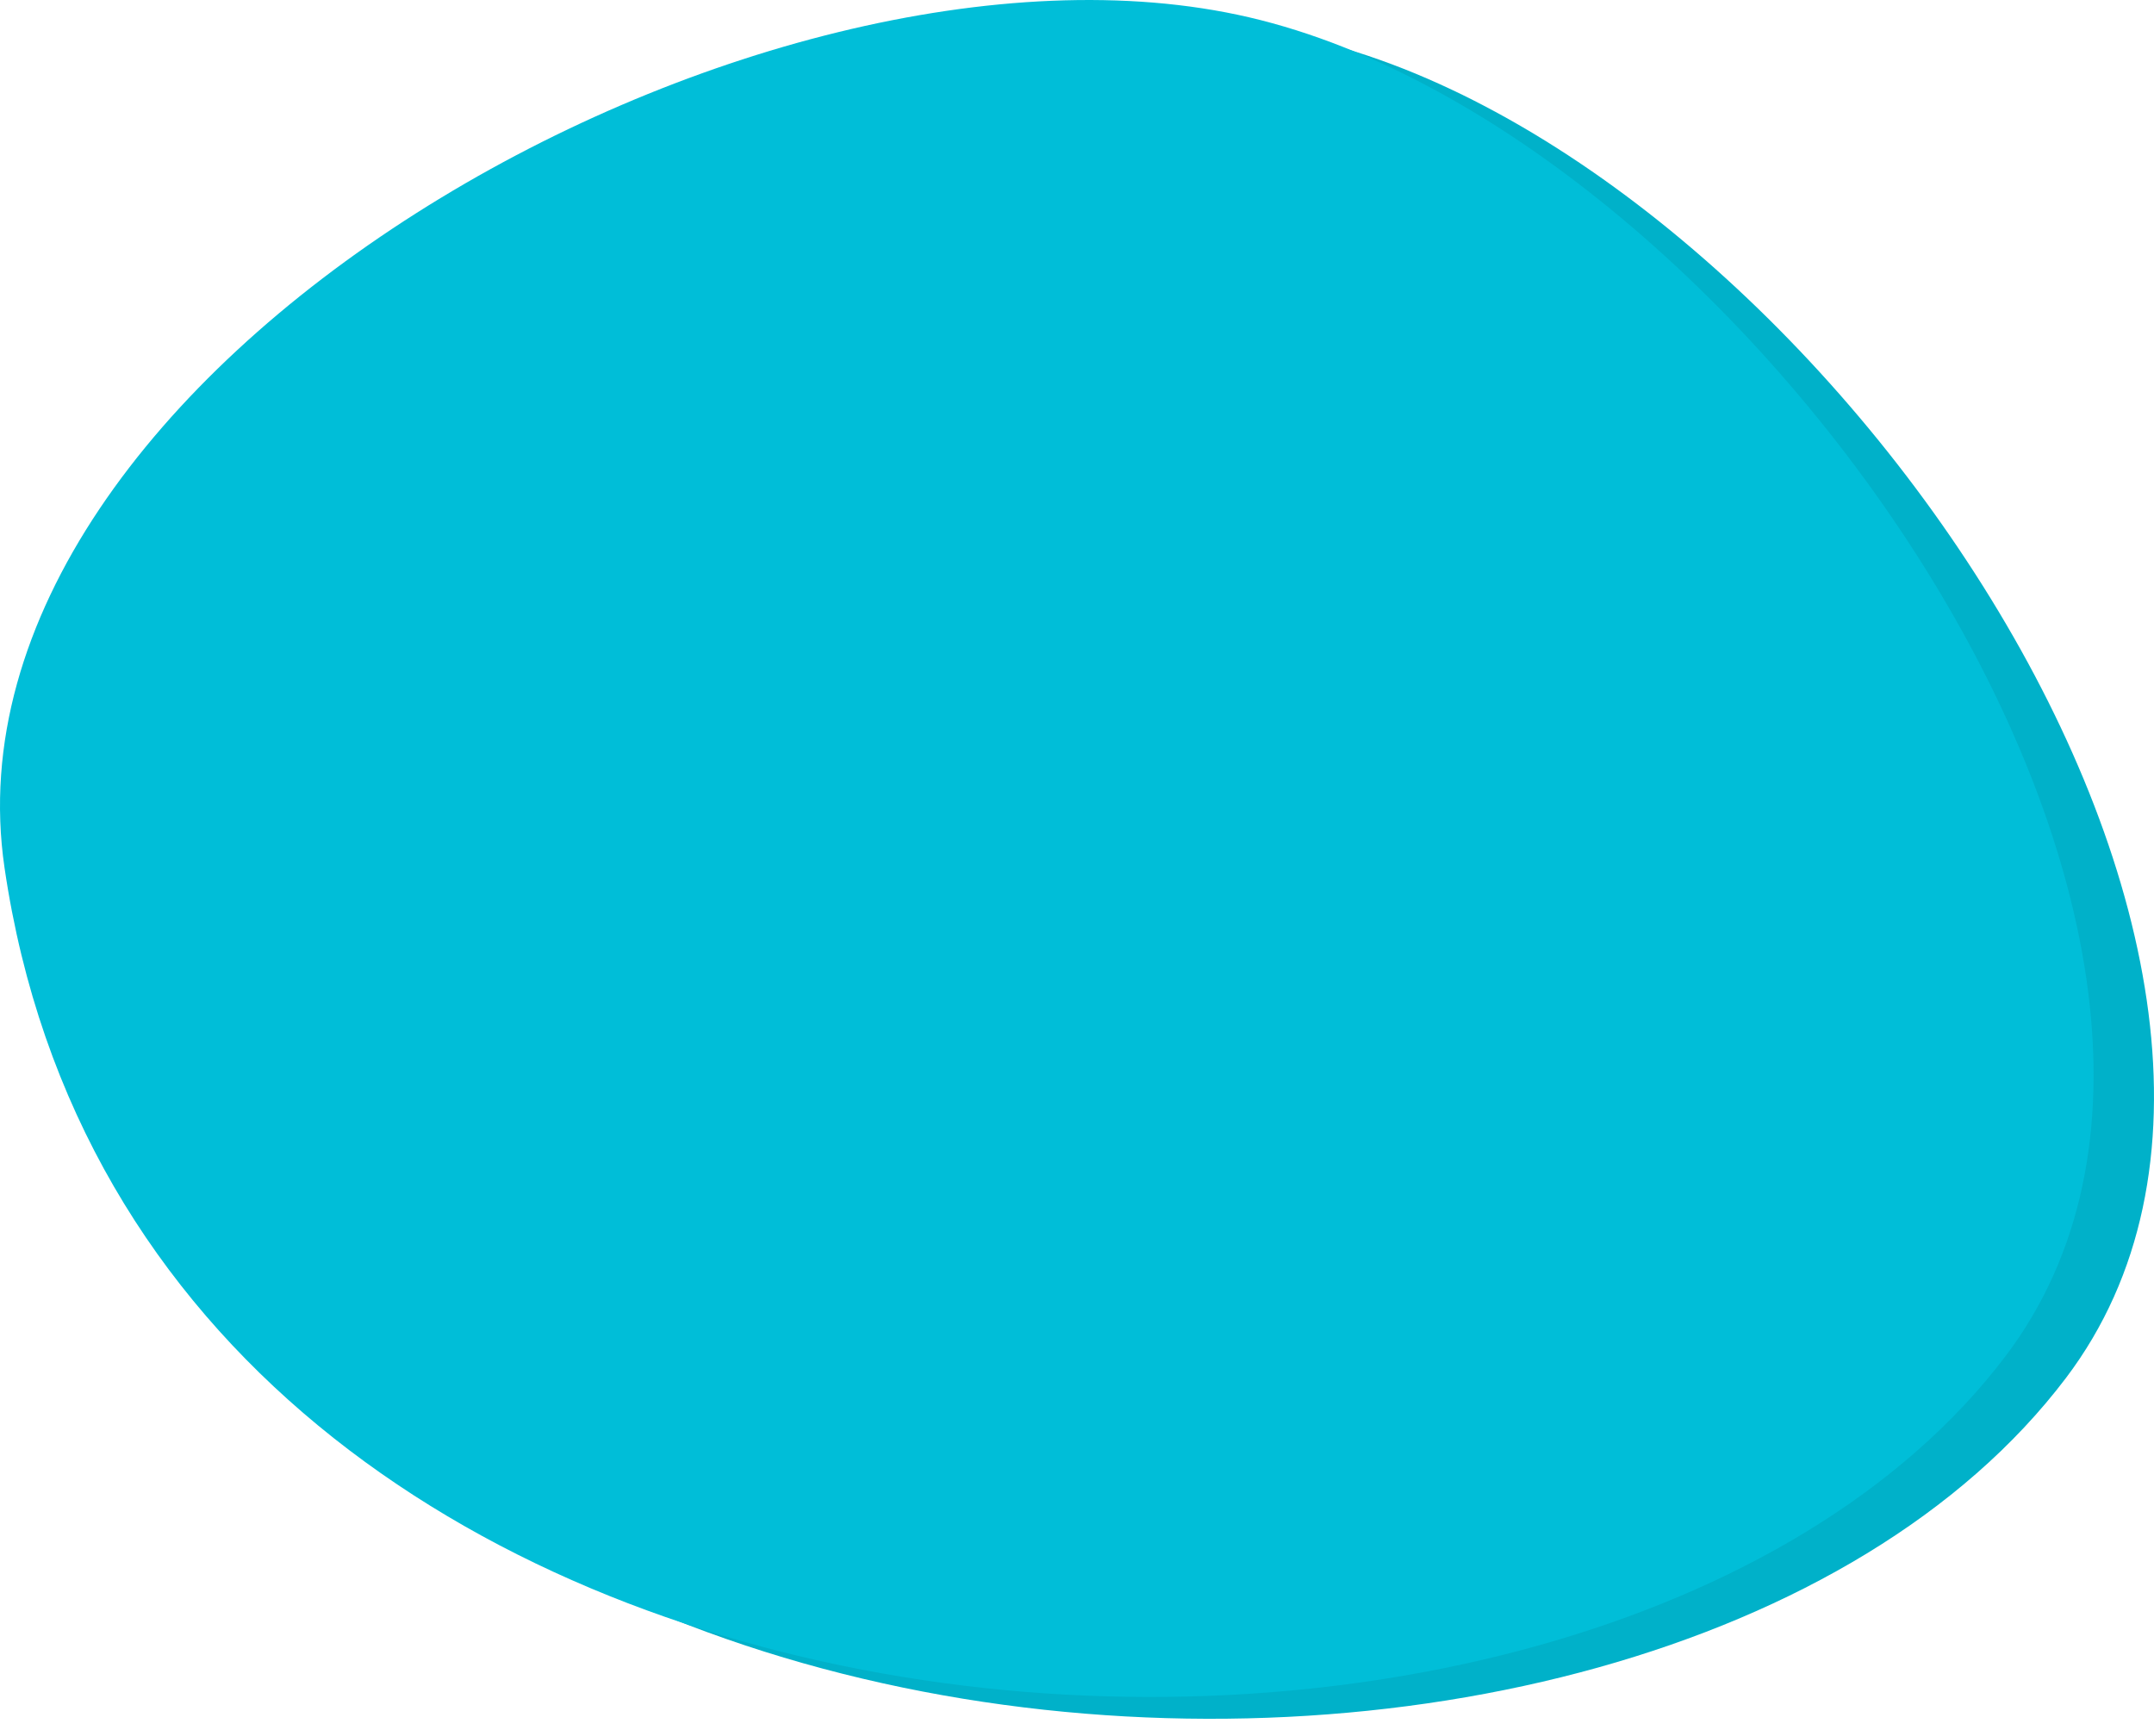 <svg xmlns="http://www.w3.org/2000/svg" width="1451.008" height="1169.371" viewBox="0 0 1451.008 1169.371">
  <g id="Group_662" data-name="Group 662" transform="translate(-1011.41 -6088.426)">
    <path id="Path_30908" data-name="Path 30908" d="M43.736-570.141C138.47,76,1112.5,127.763,1391.671-241.005c208.434-275.337-173.255-823.764-509.6-902C552.419-1219.693-5.367-905.025,43.736-570.141" transform="matrix(1, 0, 0, 1, 1011.41, 7257.781)" fill="#00b1c9"/>
    <g id="Group_661" data-name="Group 661" transform="translate(188.102 43.656)">
      <path id="Path_30909" data-name="Path 30909" d="M3.037-584.841C97.773,61.3,1071.8,113.062,1350.975-255.706c208.434-275.336-173.255-823.764-509.6-902C511.722-1234.392-46.062-919.725,3.037-584.841" transform="matrix(1, 0, 0, 1, 823.309, 7214.125)" fill="#00bed8"/>
      <rect id="Rectangle_238" data-name="Rectangle 238" width="1451.008" height="1169.358" transform="matrix(1, 0, 0, 1, 823.309, 6044.77)" fill="none"/>
    </g>
  </g>
</svg>
